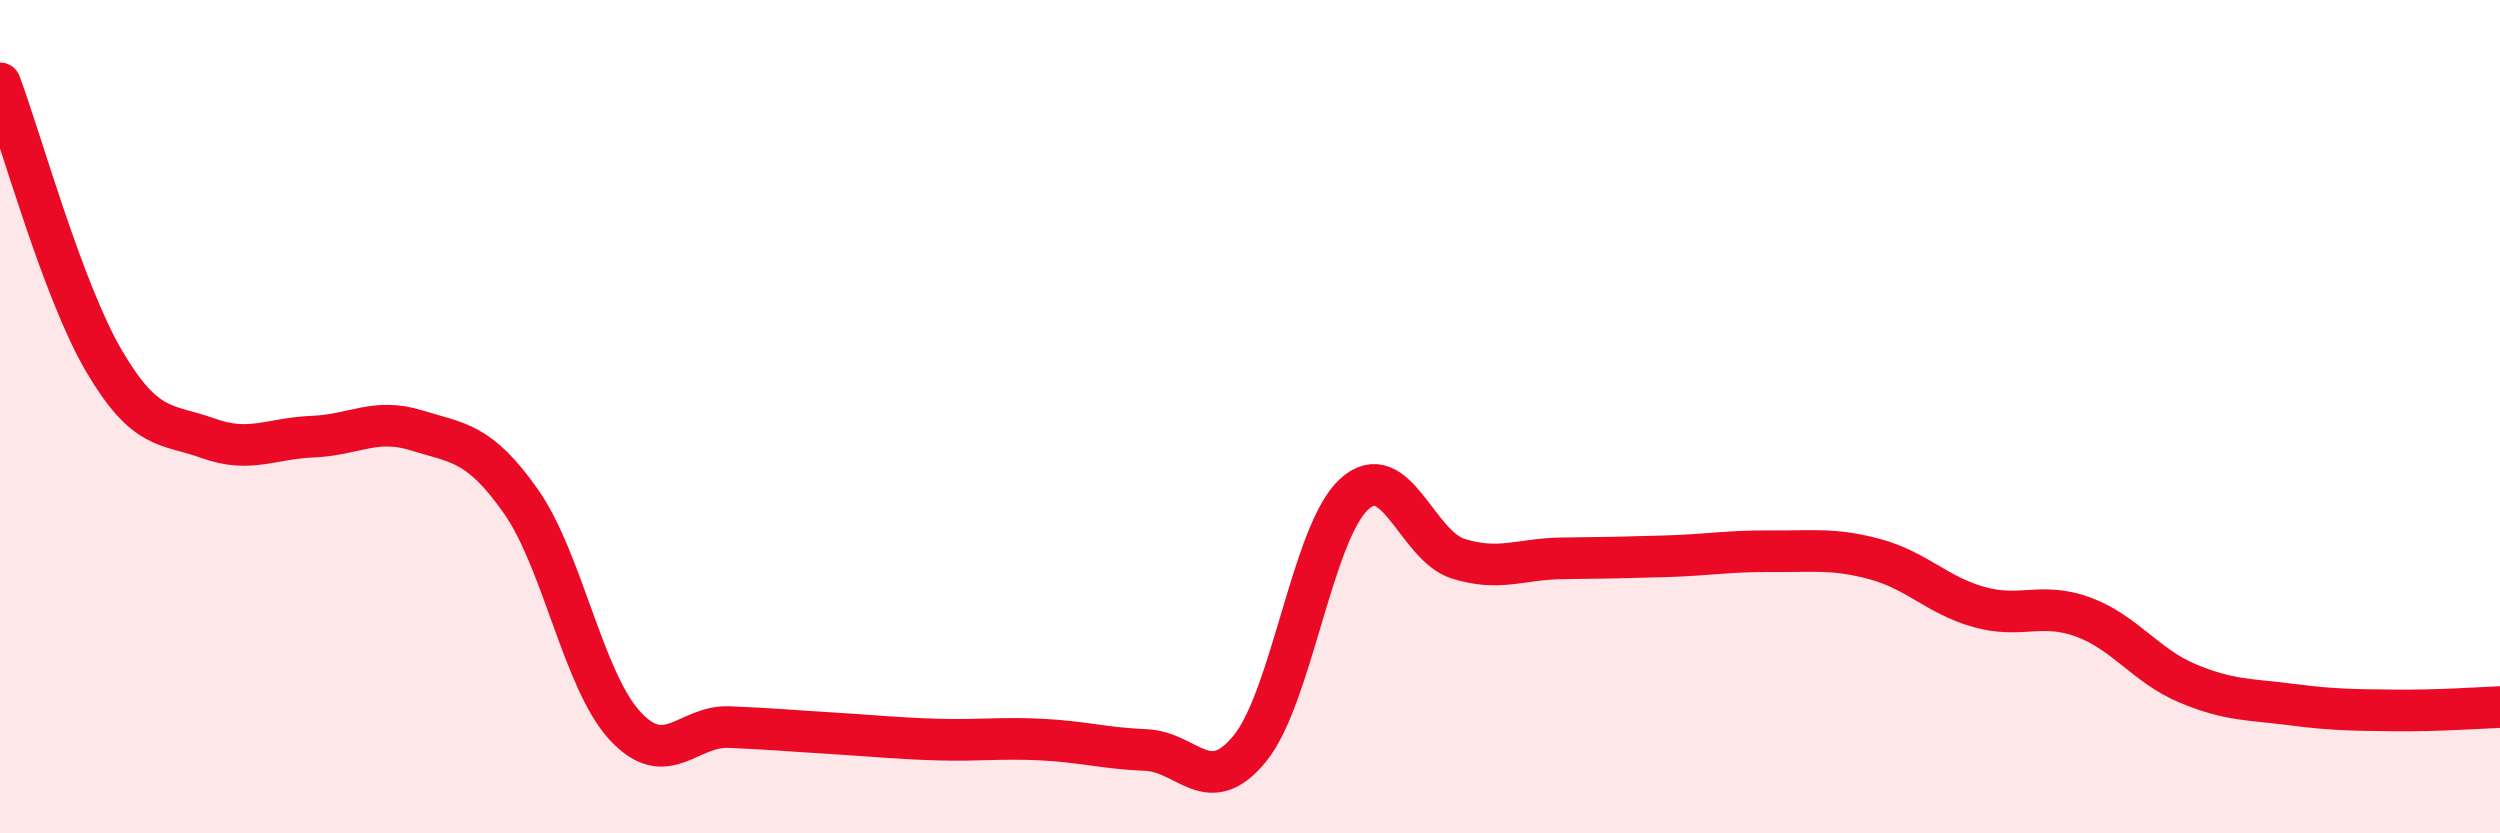 
    <svg width="60" height="20" viewBox="0 0 60 20" xmlns="http://www.w3.org/2000/svg">
      <path
        d="M 0,2 C 0.5,3.33 1.5,6.97 2.5,8.67 C 3.5,10.37 4,10.16 5,10.52 C 6,10.88 6.5,10.52 7.5,10.48 C 8.5,10.44 9,10.02 10,10.33 C 11,10.64 11.5,10.61 12.5,12.03 C 13.5,13.45 14,16.34 15,17.42 C 16,18.5 16.5,17.41 17.5,17.45 C 18.5,17.49 19,17.54 20,17.6 C 21,17.66 21.5,17.72 22.5,17.75 C 23.5,17.78 24,17.7 25,17.75 C 26,17.8 26.5,17.96 27.5,18 C 28.5,18.04 29,19.19 30,17.96 C 31,16.73 31.5,12.77 32.5,11.86 C 33.5,10.95 34,13.1 35,13.41 C 36,13.72 36.5,13.41 37.5,13.4 C 38.5,13.39 39,13.38 40,13.35 C 41,13.32 41.5,13.22 42.5,13.23 C 43.5,13.24 44,13.15 45,13.42 C 46,13.69 46.5,14.29 47.5,14.57 C 48.5,14.85 49,14.44 50,14.81 C 51,15.18 51.5,15.98 52.5,16.4 C 53.5,16.82 54,16.78 55,16.91 C 56,17.04 56.5,17.04 57.5,17.05 C 58.5,17.06 59.5,16.99 60,16.97L60 20L0 20Z"
        fill="#EB0A25"
        opacity="0.1"
        stroke-linecap="round"
        stroke-linejoin="round"
      />
      <path
        d="M 0,2 C 0.5,3.33 1.5,6.97 2.5,8.67 C 3.5,10.37 4,10.16 5,10.52 C 6,10.88 6.5,10.52 7.5,10.48 C 8.5,10.44 9,10.02 10,10.33 C 11,10.64 11.5,10.61 12.5,12.03 C 13.5,13.45 14,16.34 15,17.42 C 16,18.5 16.5,17.41 17.5,17.45 C 18.5,17.49 19,17.54 20,17.6 C 21,17.66 21.5,17.72 22.5,17.75 C 23.5,17.78 24,17.7 25,17.75 C 26,17.8 26.5,17.96 27.5,18 C 28.5,18.04 29,19.19 30,17.96 C 31,16.73 31.5,12.77 32.5,11.86 C 33.5,10.95 34,13.1 35,13.41 C 36,13.72 36.5,13.41 37.5,13.4 C 38.5,13.39 39,13.38 40,13.35 C 41,13.32 41.5,13.22 42.5,13.23 C 43.5,13.24 44,13.15 45,13.42 C 46,13.69 46.5,14.29 47.5,14.57 C 48.5,14.85 49,14.44 50,14.81 C 51,15.18 51.5,15.98 52.5,16.4 C 53.5,16.82 54,16.78 55,16.91 C 56,17.04 56.5,17.04 57.5,17.05 C 58.5,17.06 59.5,16.99 60,16.97"
        stroke="#EB0A25"
        stroke-width="1"
        fill="none"
        stroke-linecap="round"
        stroke-linejoin="round"
      />
    </svg>
  